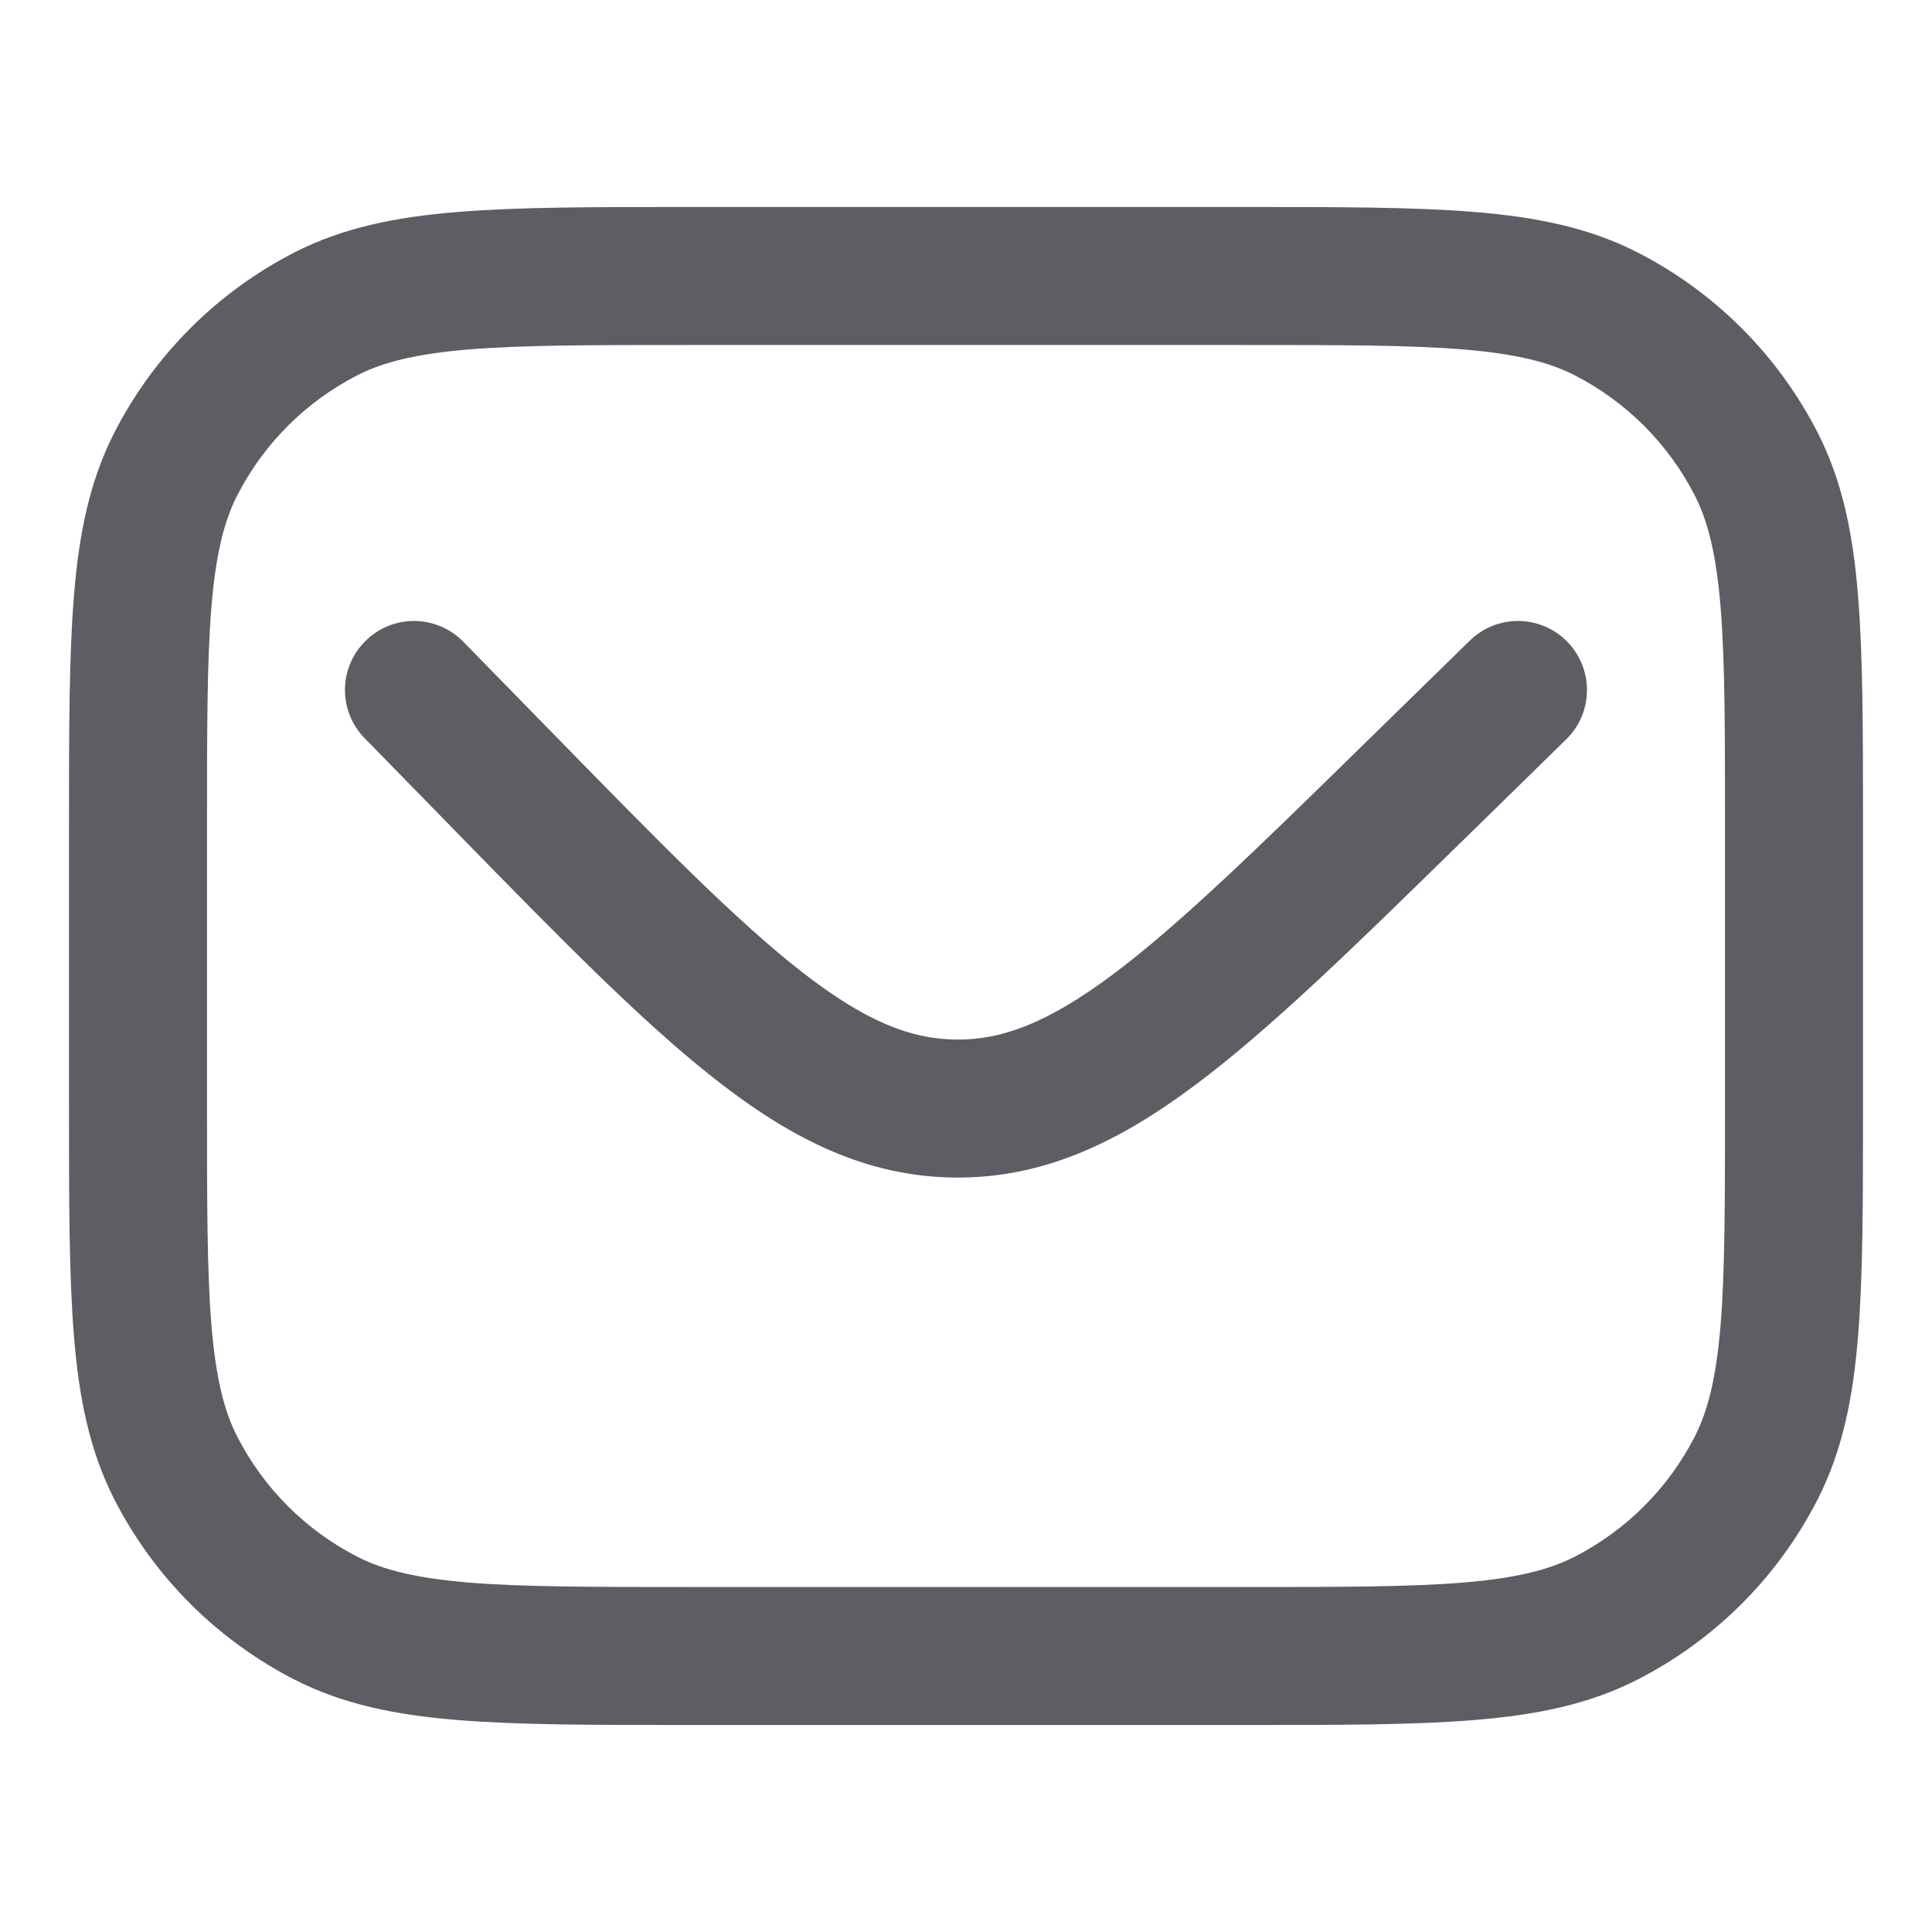 <svg width="14" height="14" viewBox="0 0 14 14" fill="none" xmlns="http://www.w3.org/2000/svg">
    <path fillRule="evenodd" clipRule="evenodd"
        d="M5 1.5H4.978C4.297 1.5 3.755 1.5 3.317 1.536C2.869 1.572 2.488 1.649 2.138 1.827C1.574 2.115 1.115 2.574 0.827 3.138C0.649 3.488 0.572 3.869 0.536 4.317C0.5 4.755 0.5 5.297 0.5 5.978V6V8V8.022C0.5 8.703 0.5 9.245 0.536 9.683C0.572 10.13 0.649 10.512 0.827 10.862C1.115 11.427 1.574 11.885 2.138 12.173C2.488 12.351 2.869 12.428 3.317 12.464C3.755 12.5 4.297 12.5 4.978 12.5H4.978H5H9H9.022H9.022C9.703 12.5 10.245 12.5 10.683 12.464C11.13 12.428 11.512 12.351 11.862 12.173C12.427 11.885 12.885 11.427 13.173 10.862C13.351 10.512 13.428 10.13 13.464 9.683C13.5 9.245 13.5 8.703 13.5 8.022V8.022V8V6V5.978V5.978C13.5 5.297 13.5 4.755 13.464 4.317C13.428 3.869 13.351 3.488 13.173 3.138C12.885 2.574 12.427 2.115 11.862 1.827C11.512 1.649 11.13 1.572 10.683 1.536C10.245 1.5 9.703 1.5 9.022 1.5H9H5ZM2.592 2.718C2.777 2.624 3.013 2.564 3.399 2.532C3.791 2.5 4.292 2.5 5 2.5H9C9.708 2.5 10.21 2.5 10.601 2.532C10.987 2.564 11.223 2.624 11.408 2.718C11.784 2.91 12.09 3.216 12.282 3.592C12.376 3.777 12.436 4.013 12.468 4.399C12.5 4.791 12.5 5.292 12.5 6V8C12.5 8.708 12.5 9.209 12.468 9.601C12.436 9.987 12.376 10.223 12.282 10.408C12.09 10.784 11.784 11.09 11.408 11.282C11.223 11.376 10.987 11.436 10.601 11.468C10.21 11.5 9.708 11.5 9 11.5H5C4.292 11.5 3.791 11.5 3.399 11.468C3.013 11.436 2.777 11.376 2.592 11.282C2.216 11.09 1.91 10.784 1.718 10.408C1.624 10.223 1.564 9.987 1.532 9.601C1.5 9.209 1.5 8.708 1.5 8V6C1.5 5.292 1.5 4.791 1.532 4.399C1.564 4.013 1.624 3.777 1.718 3.592C1.91 3.216 2.216 2.91 2.592 2.718ZM3.357 4.65C3.164 4.453 2.848 4.449 2.65 4.643C2.453 4.836 2.449 5.152 2.643 5.35L3.29 6.012L3.316 6.039L3.316 6.039C4.063 6.803 4.66 7.413 5.192 7.828C5.741 8.257 6.28 8.526 6.916 8.533C7.553 8.54 8.098 8.283 8.656 7.866C9.197 7.463 9.807 6.867 10.571 6.119L10.598 6.093L11.35 5.357C11.547 5.164 11.55 4.848 11.357 4.65C11.164 4.453 10.848 4.449 10.65 4.643L9.898 5.378C9.102 6.158 8.54 6.706 8.059 7.065C7.589 7.415 7.258 7.537 6.928 7.533C6.598 7.53 6.268 7.4 5.807 7.04C5.334 6.671 4.784 6.11 4.005 5.313L3.357 4.65Z"
        fill="#5C5E63" />
</svg>
    